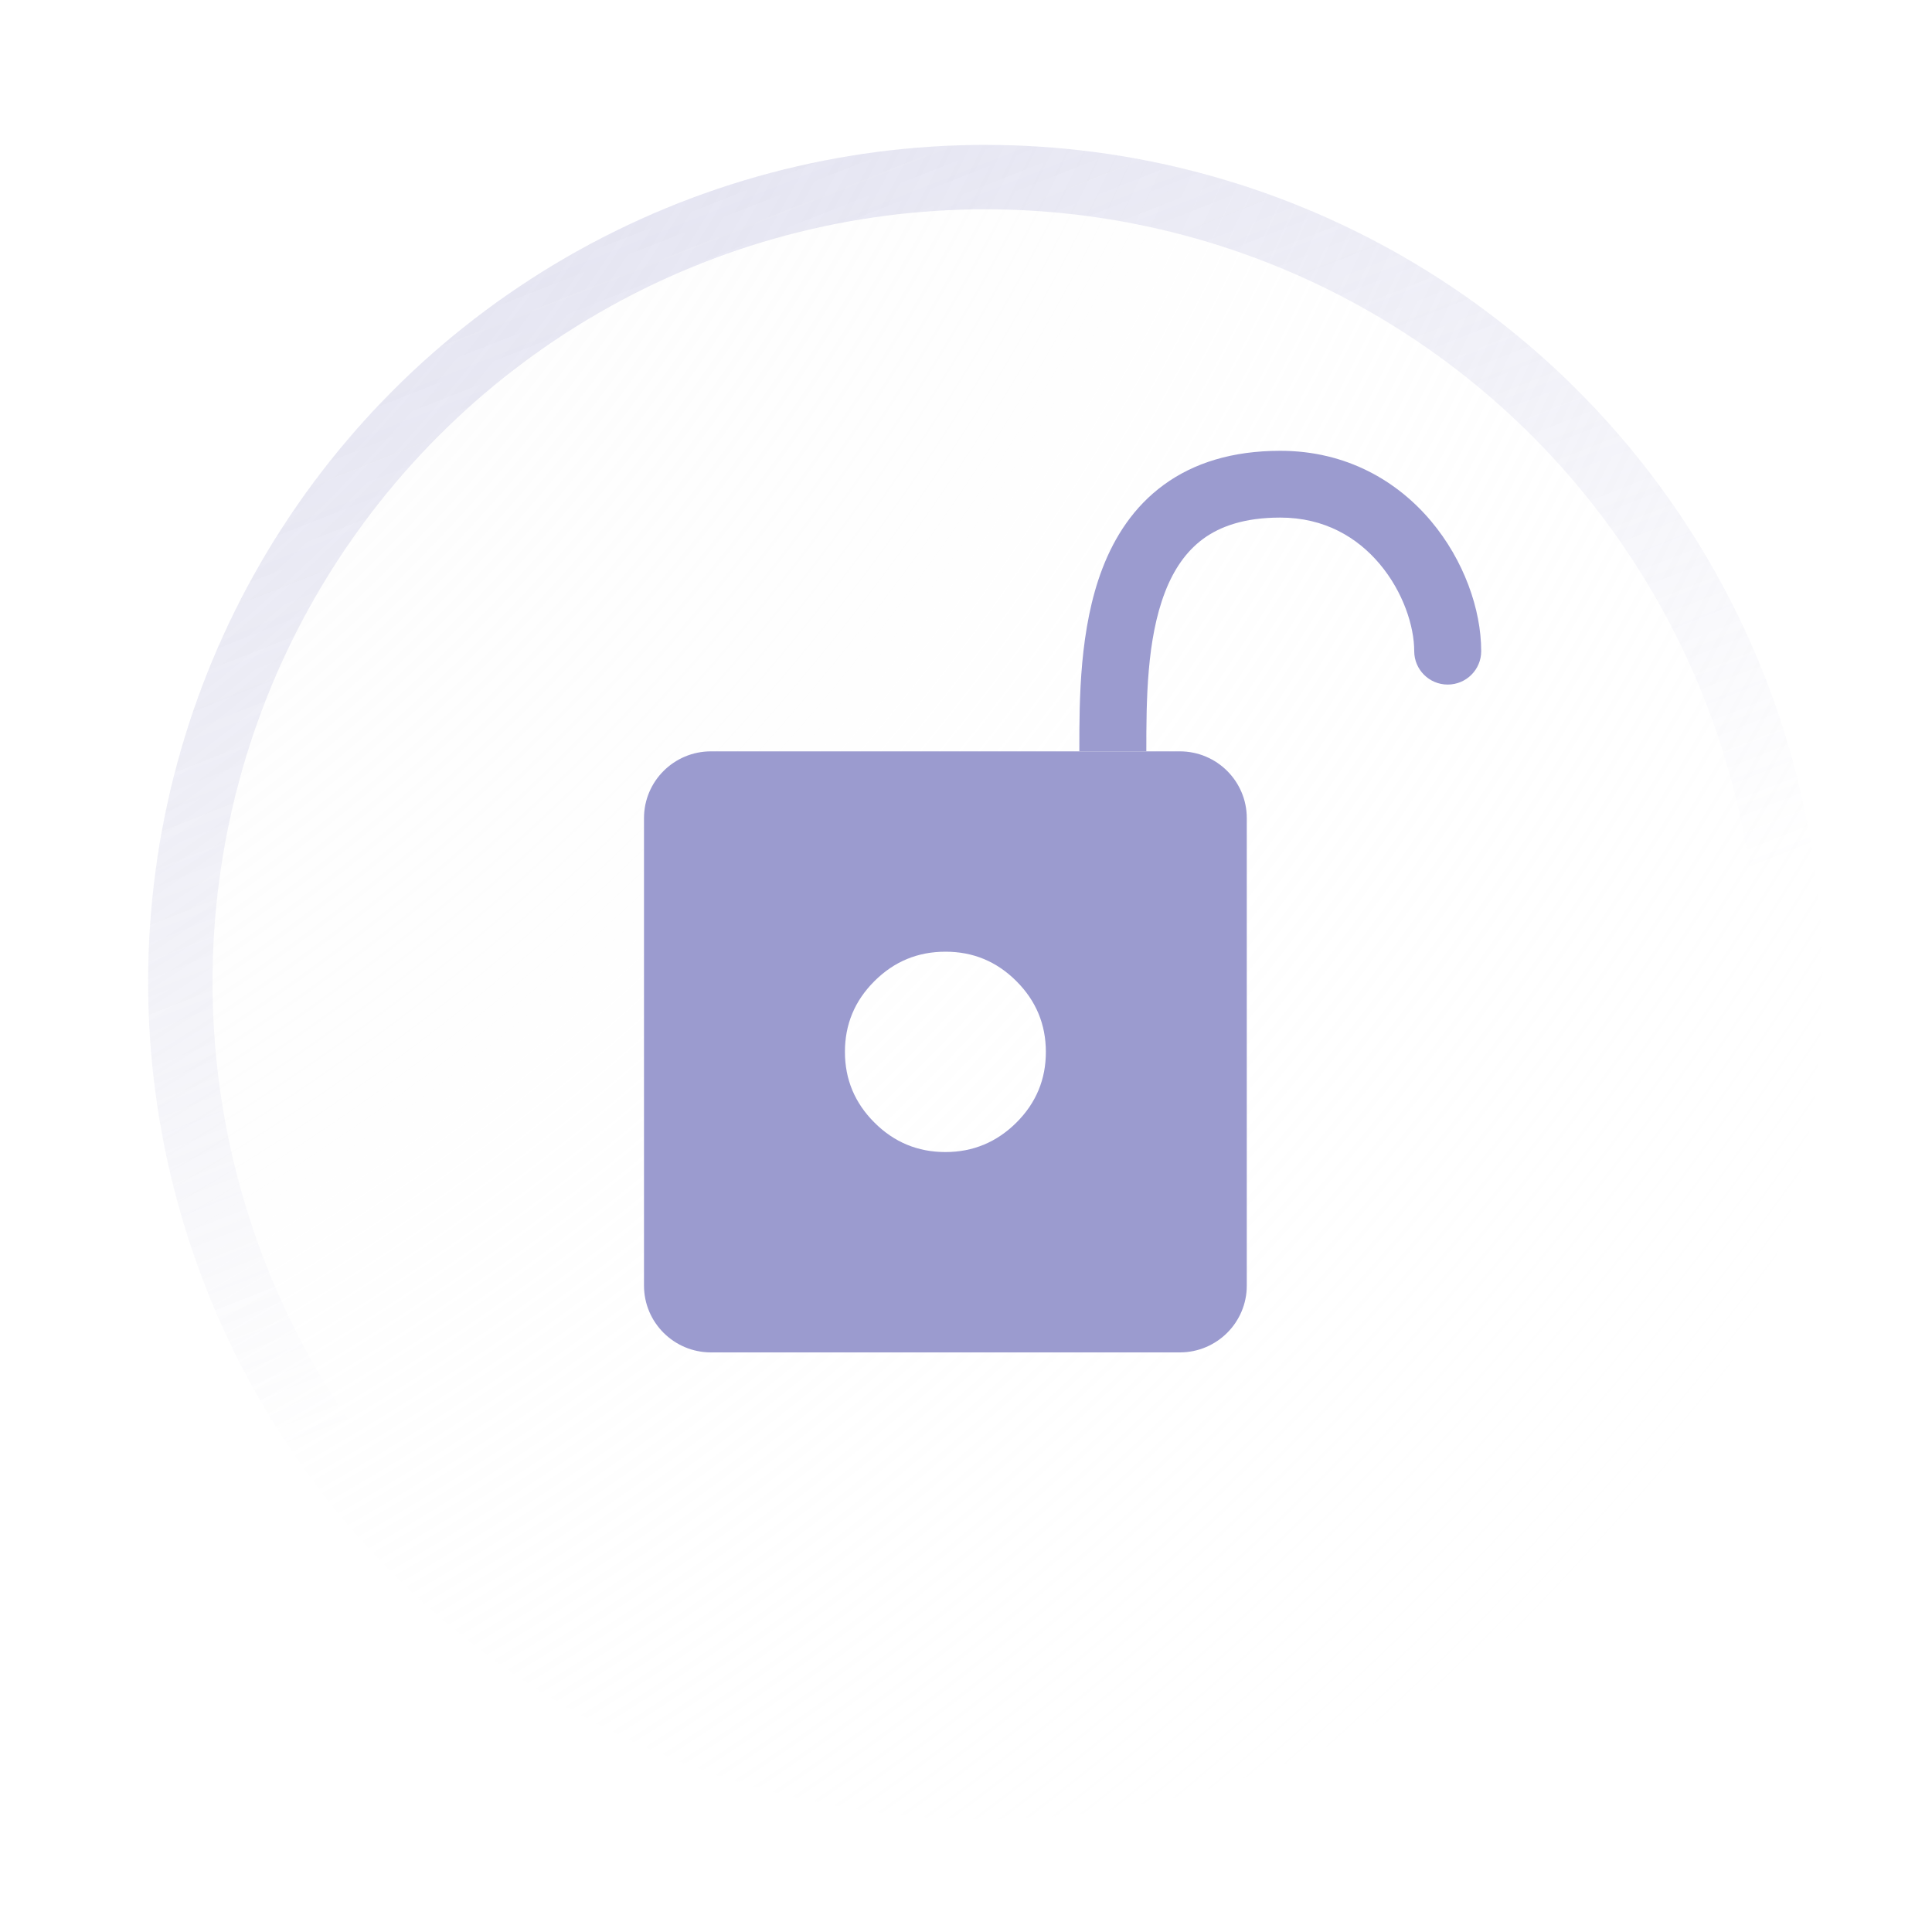 <svg width="30" height="30" viewBox="0 0 30 30" fill="none" xmlns="http://www.w3.org/2000/svg">
<g filter="url(#filter0_dd_441_16118)">
<circle cx="15" cy="15" r="13" fill="url(#paint0_radial_441_16118)"/>
<circle cx="15" cy="15" r="12.5" stroke="url(#paint1_linear_441_16118)"/>
</g>
<path fill-rule="evenodd" clip-rule="evenodd" d="M18.09 9.195C17.806 9.932 17.8 10.867 17.8 11.667H16.76C16.76 11.654 16.76 11.642 16.76 11.629C16.76 10.873 16.76 9.756 17.12 8.823C17.308 8.336 17.603 7.871 18.069 7.53C18.539 7.186 19.14 7 19.88 7C20.912 7 21.702 7.474 22.222 8.093C22.731 8.699 23 9.463 23 10.111C23 10.398 22.767 10.63 22.48 10.63C22.193 10.63 21.96 10.398 21.96 10.111C21.96 9.722 21.787 9.19 21.425 8.759C21.074 8.341 20.563 8.037 19.88 8.037C19.32 8.037 18.946 8.175 18.684 8.366C18.42 8.56 18.227 8.84 18.09 9.195Z" fill="#9B9BCF"/>
<path fill-rule="evenodd" clip-rule="evenodd" d="M11.04 11.667C10.466 11.667 10 12.131 10 12.704V19.963C10 20.536 10.466 21 11.04 21H18.32C18.894 21 19.36 20.536 19.36 19.963V12.704C19.36 12.131 18.894 11.667 18.32 11.667H11.04ZM14.68 17.889C15.109 17.889 15.476 17.736 15.782 17.432C16.088 17.127 16.241 16.761 16.24 16.333C16.24 15.906 16.087 15.539 15.781 15.234C15.476 14.929 15.108 14.777 14.68 14.778C14.251 14.778 13.884 14.93 13.578 15.235C13.272 15.54 13.12 15.906 13.12 16.333C13.12 16.761 13.273 17.127 13.579 17.432C13.884 17.737 14.252 17.889 14.68 17.889Z" fill="#9B9BCF"/>
<defs>
<filter id="filter0_dd_441_16118" x="0.8" y="0.5" width="28.7" height="29.25" filterUnits="userSpaceOnUse" color-interpolation-filters="sRGB">
<feFlood flood-opacity="0" result="BackgroundImageFix"/>
<feColorMatrix in="SourceAlpha" type="matrix" values="0 0 0 0 0 0 0 0 0 0 0 0 0 0 0 0 0 0 127 0" result="hardAlpha"/>
<feOffset dx="0.5" dy="0.75"/>
<feGaussianBlur stdDeviation="0.5"/>
<feColorMatrix type="matrix" values="0 0 0 0 0.682 0 0 0 0 0.682 0 0 0 0 0.753 0 0 0 0.6 0"/>
<feBlend mode="normal" in2="BackgroundImageFix" result="effect1_dropShadow_441_16118"/>
<feColorMatrix in="SourceAlpha" type="matrix" values="0 0 0 0 0 0 0 0 0 0 0 0 0 0 0 0 0 0 127 0" result="hardAlpha"/>
<feOffset dx="-0.2" dy="-0.5"/>
<feGaussianBlur stdDeviation="0.5"/>
<feColorMatrix type="matrix" values="0 0 0 0 1 0 0 0 0 1 0 0 0 0 1 0 0 0 1 0"/>
<feBlend mode="normal" in2="effect1_dropShadow_441_16118" result="effect2_dropShadow_441_16118"/>
<feBlend mode="normal" in="SourceGraphic" in2="effect2_dropShadow_441_16118" result="shape"/>
</filter>
<radialGradient id="paint0_radial_441_16118" cx="0" cy="0" r="1" gradientUnits="userSpaceOnUse" gradientTransform="translate(-16 -13) rotate(44.673) scale(61.873)">
<stop offset="0.028" stop-color="#F9F9F9"/>
<stop offset="1" stop-color="white" stop-opacity="0"/>
</radialGradient>
<linearGradient id="paint1_linear_441_16118" x1="7" y1="3.5" x2="13.5" y2="20" gradientUnits="userSpaceOnUse">
<stop stop-color="#9B9BCF" stop-opacity="0.25"/>
<stop offset="0.927" stop-color="#9B9BCF" stop-opacity="0"/>
<stop offset="1" stop-opacity="0"/>
</linearGradient>
</defs>
</svg>
